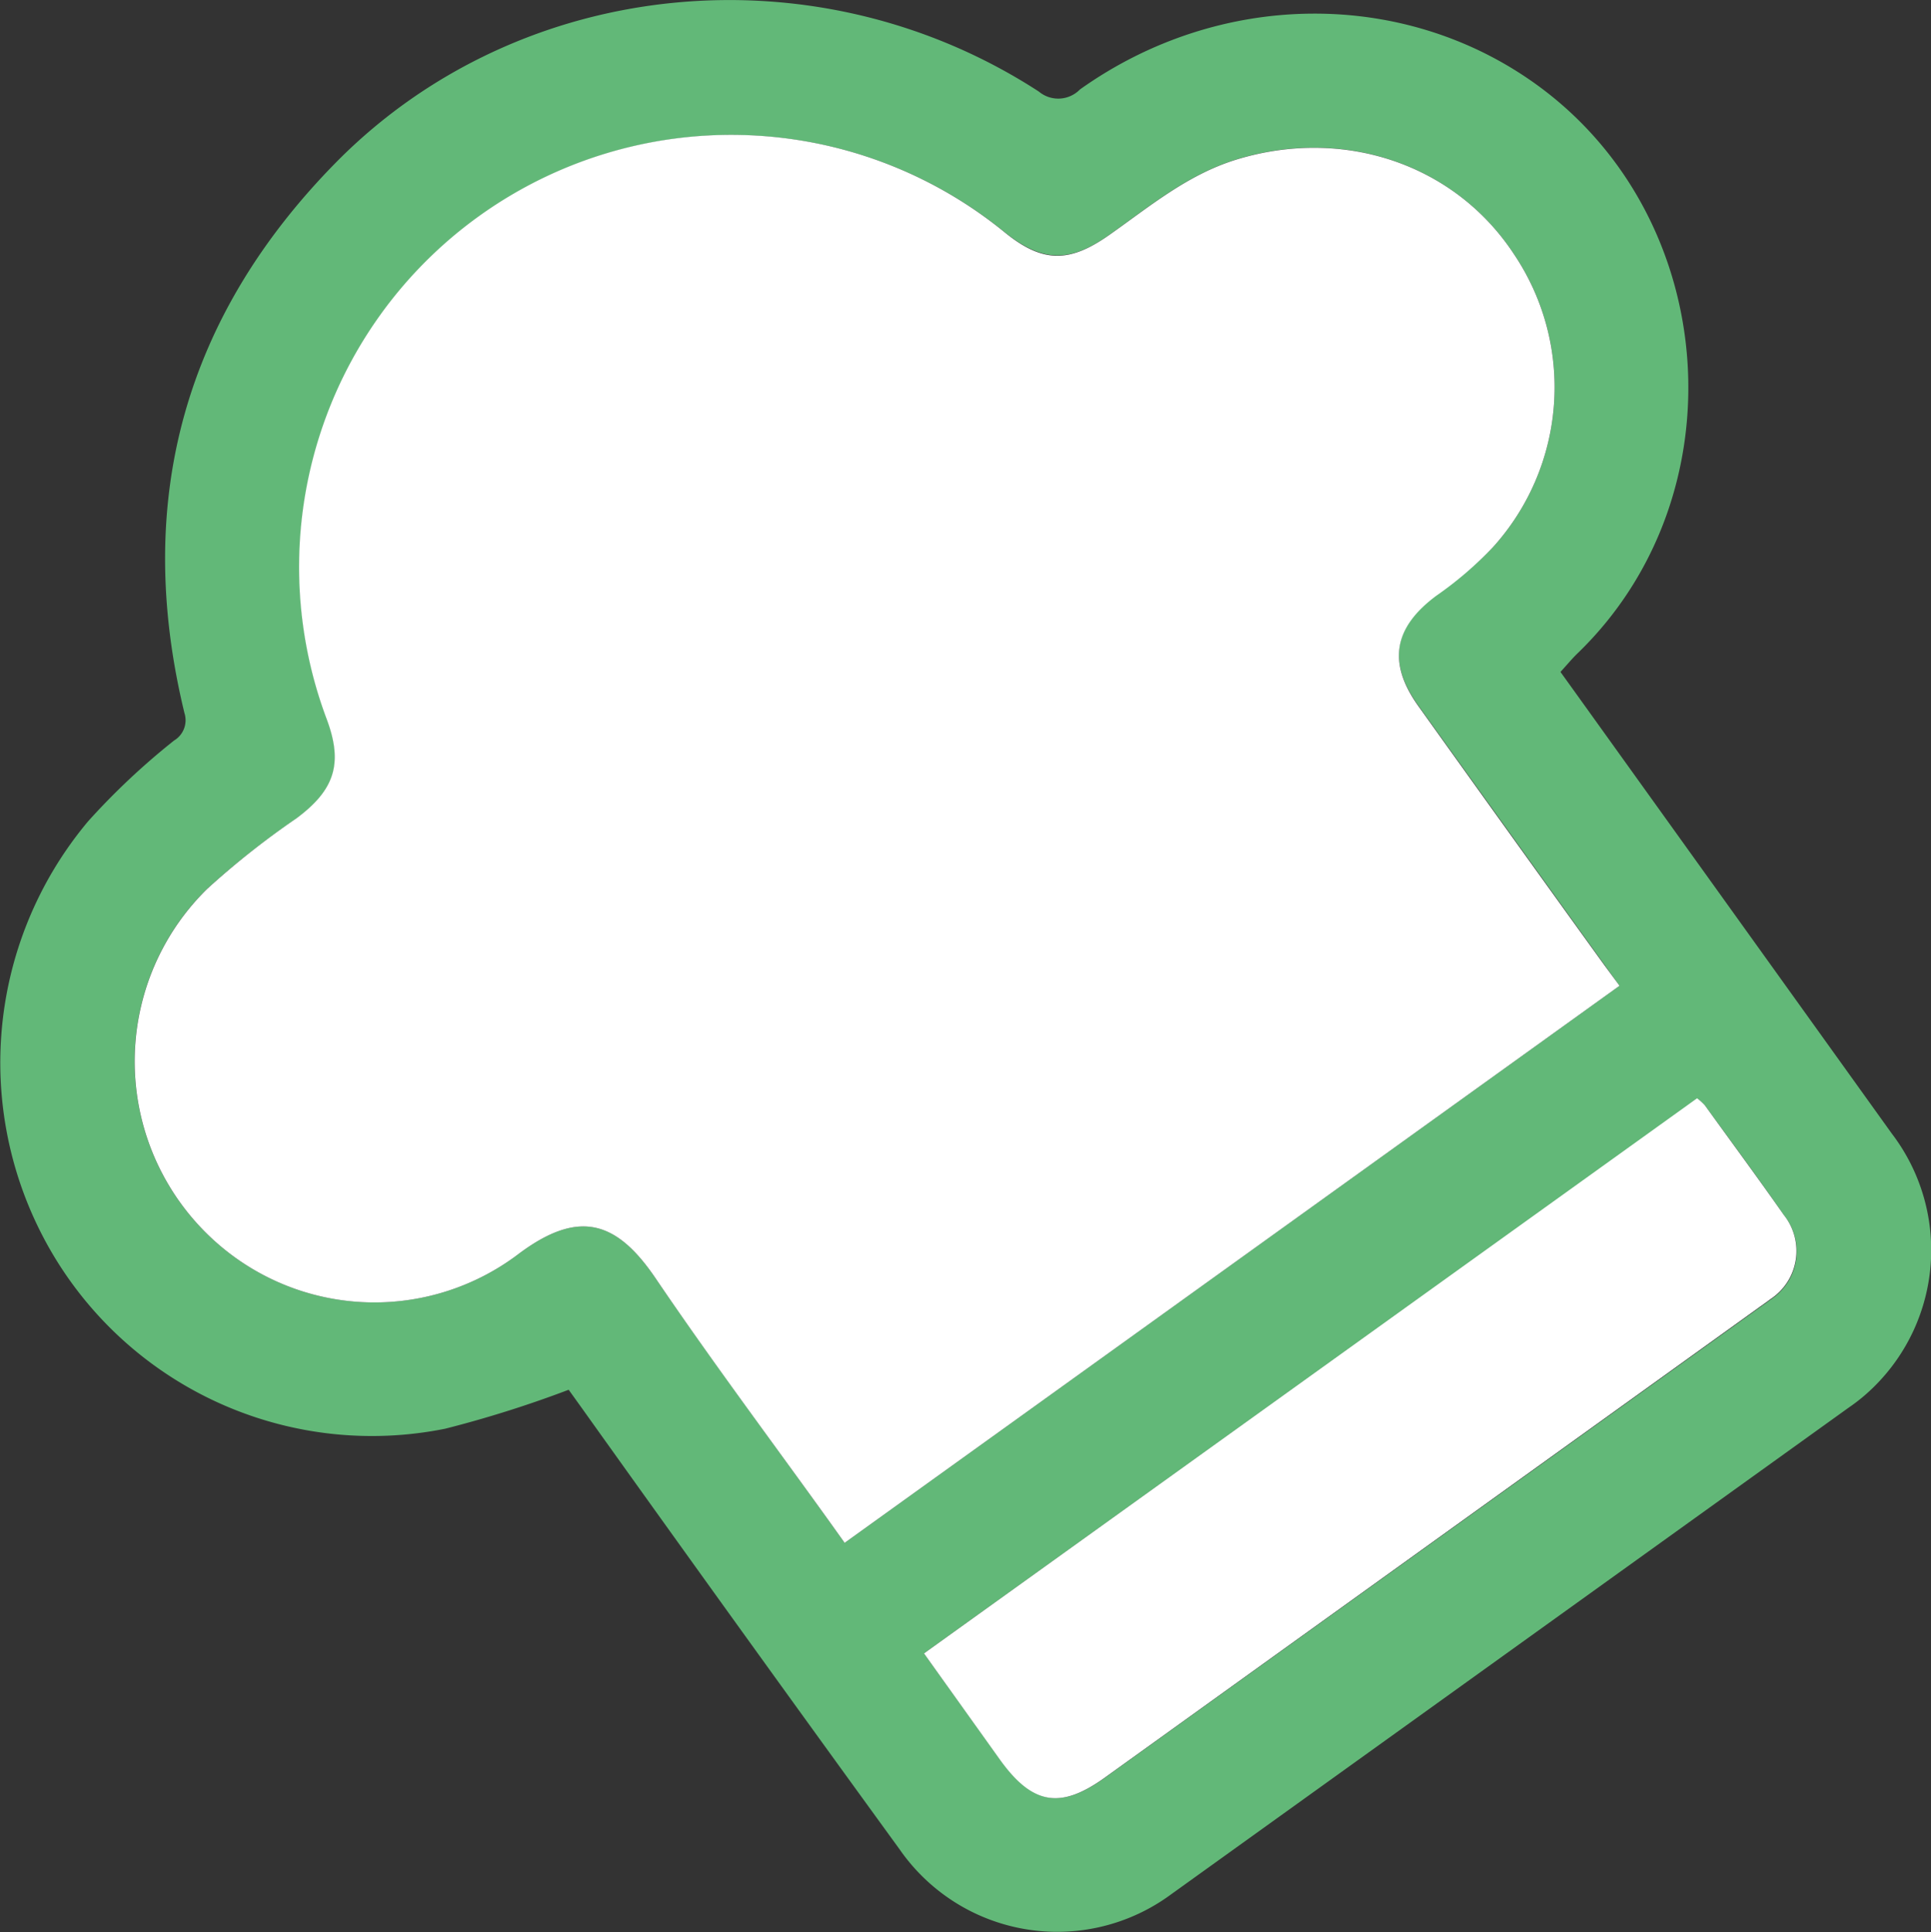 <svg id="Livello_1" data-name="Livello 1" xmlns="http://www.w3.org/2000/svg" viewBox="0 0 140.92 140.99"><rect x="0" y="0" width="140.92" height="140.99" fill="#333333" stroke="none"/><defs><style>.cls-1{fill:#62b878;}.cls-2{fill:#fff;}</style></defs><path class="cls-1" d="M43.86,103.48a83.12,83.12,0,0,1-9,2.84A27.08,27.08,0,0,1,6.46,94,27.41,27.41,0,0,1,8.79,62a51.68,51.68,0,0,1,6.28-5.9,1.72,1.72,0,0,0,.75-2c-3.76-15.49,0-29,11.16-40.28C40.43.28,62-1.75,78.17,8.75a2.21,2.21,0,0,0,3-.15c10.22-7.28,23.67-7.38,33.4-.3,13.39,9.75,14.8,30,2.89,41.47-.4.39-.75.82-1.22,1.33l1.05,1.46q11.58,16.13,23.14,32.24a14,14,0,0,1-1.31,18.46,13.2,13.2,0,0,1-1.87,1.54l-49.4,35.48A14,14,0,0,1,68,137Q56.3,120.9,44.73,104.69ZM120.55,74l-1.09-1.52q-6.79-9.45-13.57-18.9c-2.29-3.19-1.83-5.76,1.29-8.08A26.5,26.5,0,0,0,111.31,42a17.39,17.39,0,0,0,1.56-21.36c-4.35-6.62-12.48-9.35-20.33-6.92-3.53,1.1-6.29,3.41-9.22,5.48s-4.91,2-7.67-.21A31.54,31.54,0,0,0,26.22,54.54c1.21,3.24.59,5.16-2.2,7.24a59.87,59.87,0,0,0-6.55,5.15A17.63,17.63,0,0,0,19,93.44a17.4,17.4,0,0,0,21.07.23c4.5-3.43,7.28-2.54,10.15,1.7,4.1,6,8.47,11.88,12.73,17.81L64,114.65ZM69.79,122.72l5.57,7.76c2.37,3.28,4.41,3.63,7.66,1.29l47.67-34.23c.29-.21.59-.41.87-.63a4.2,4.2,0,0,0,1-6.15c-1.87-2.71-3.83-5.36-5.76-8a4.26,4.26,0,0,0-.57-.52Z" transform="translate(-2.36 -2.07)"/><path class="cls-2" d="M120.55,74,64,114.65l-1.05-1.47c-4.26-5.93-8.63-11.77-12.73-17.81-2.87-4.24-5.65-5.13-10.15-1.7A17.4,17.4,0,0,1,19,93.44a17.63,17.63,0,0,1-1.52-26.51A59.87,59.87,0,0,1,24,61.78c2.79-2.08,3.41-4,2.2-7.24A31.54,31.54,0,0,1,75.65,19c2.76,2.25,4.72,2.29,7.67.21s5.69-4.38,9.22-5.48c7.85-2.43,16,.3,20.33,6.92A17.39,17.39,0,0,1,111.31,42a26.5,26.5,0,0,1-4.13,3.54c-3.12,2.32-3.58,4.89-1.29,8.08q6.77,9.47,13.57,18.9Z" transform="translate(-2.36 -2.07)"/><path class="cls-2" d="M69.79,122.72l56.42-40.51a4.26,4.26,0,0,1,.57.52c1.93,2.67,3.89,5.32,5.76,8a4.2,4.2,0,0,1-1,6.15c-.28.22-.58.42-.87.63L83,131.77c-3.25,2.34-5.29,2-7.66-1.29Z" transform="translate(-2.36 -2.07)"/></svg>